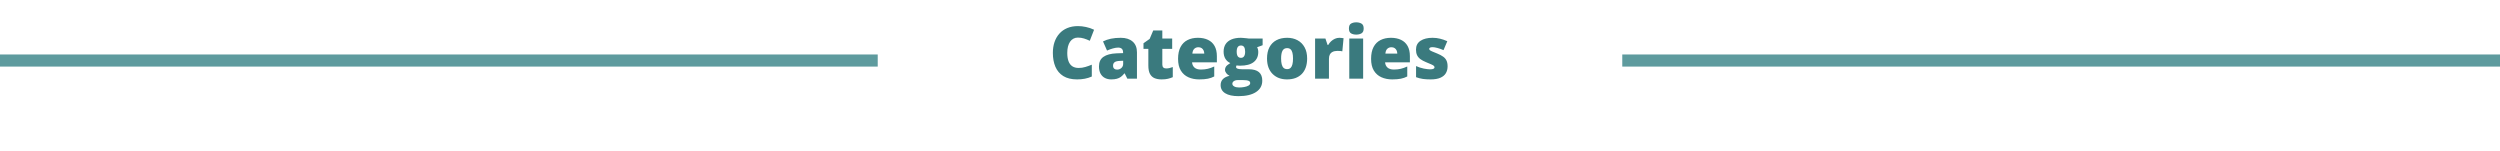 <svg width="413" height="25" viewBox="0 0 413 25" fill="none" xmlns="http://www.w3.org/2000/svg">
<path d="M0 10L145 10" stroke="#5E9B9E" stroke-width="2"/>
<path d="M268 10L413 10" stroke="#5E9B9E" stroke-width="2"/>
<path d="M178.064 6.209C177.791 6.209 177.547 6.268 177.332 6.385C177.117 6.498 176.933 6.664 176.781 6.883C176.629 7.102 176.511 7.369 176.429 7.686C176.351 7.998 176.312 8.354 176.312 8.752C176.312 9.291 176.381 9.744 176.517 10.111C176.654 10.479 176.861 10.756 177.138 10.943C177.42 11.131 177.771 11.225 178.193 11.225C178.576 11.225 178.943 11.172 179.295 11.066C179.65 10.961 180.008 10.834 180.367 10.685V12.643C179.988 12.81 179.599 12.932 179.201 13.006C178.806 13.08 178.386 13.117 177.941 13.117C177.011 13.117 176.25 12.934 175.656 12.566C175.066 12.195 174.631 11.682 174.349 11.025C174.072 10.369 173.933 9.607 173.933 8.74C173.933 8.092 174.023 7.498 174.203 6.959C174.386 6.42 174.654 5.953 175.006 5.559C175.357 5.16 175.791 4.854 176.306 4.639C176.826 4.42 177.42 4.311 178.088 4.311C178.502 4.311 178.937 4.359 179.394 4.457C179.855 4.551 180.304 4.703 180.742 4.914L180.033 6.736C179.72 6.588 179.404 6.463 179.084 6.361C178.763 6.26 178.424 6.209 178.064 6.209ZM185.148 6.244C185.988 6.244 186.644 6.453 187.117 6.871C187.59 7.285 187.826 7.877 187.826 8.646V13H186.238L185.799 12.121H185.752C185.564 12.355 185.371 12.547 185.172 12.695C184.976 12.84 184.752 12.945 184.498 13.012C184.244 13.082 183.933 13.117 183.566 13.117C183.183 13.117 182.84 13.039 182.535 12.883C182.23 12.727 181.99 12.49 181.814 12.174C181.638 11.857 181.551 11.457 181.551 10.973C181.551 10.262 181.797 9.734 182.289 9.391C182.781 9.047 183.494 8.854 184.427 8.811L185.535 8.775V8.682C185.535 8.385 185.461 8.174 185.312 8.049C185.168 7.924 184.972 7.861 184.726 7.861C184.465 7.861 184.172 7.908 183.847 8.002C183.527 8.092 183.205 8.209 182.881 8.354L182.218 6.842C182.601 6.646 183.035 6.498 183.519 6.396C184.004 6.295 184.547 6.244 185.148 6.244ZM185.547 10.035L185.019 10.059C184.597 10.074 184.301 10.148 184.129 10.281C183.961 10.41 183.877 10.596 183.877 10.838C183.877 11.065 183.937 11.232 184.058 11.342C184.179 11.447 184.34 11.5 184.539 11.5C184.816 11.5 185.052 11.412 185.248 11.236C185.447 11.06 185.547 10.832 185.547 10.551V10.035ZM192.636 11.307C192.843 11.307 193.033 11.285 193.205 11.242C193.377 11.199 193.556 11.145 193.744 11.078V12.748C193.494 12.857 193.228 12.945 192.947 13.012C192.67 13.082 192.314 13.117 191.881 13.117C191.451 13.117 191.072 13.051 190.744 12.918C190.416 12.781 190.16 12.547 189.976 12.215C189.797 11.879 189.707 11.412 189.707 10.815V8.078H188.904V7.146L189.924 6.426L190.515 5.031H192.015V6.361H193.644V8.078H192.015V10.662C192.015 10.877 192.07 11.039 192.179 11.148C192.289 11.254 192.441 11.307 192.636 11.307ZM197.892 6.244C198.537 6.244 199.093 6.357 199.562 6.584C200.031 6.807 200.392 7.143 200.646 7.592C200.9 8.041 201.027 8.604 201.027 9.279V10.299H196.931C196.951 10.646 197.08 10.932 197.318 11.154C197.56 11.377 197.916 11.488 198.385 11.488C198.799 11.488 199.177 11.447 199.521 11.365C199.869 11.283 200.226 11.156 200.593 10.984V12.631C200.273 12.799 199.924 12.922 199.545 13C199.166 13.078 198.687 13.117 198.109 13.117C197.441 13.117 196.843 12.998 196.316 12.76C195.789 12.521 195.373 12.152 195.068 11.652C194.767 11.152 194.617 10.51 194.617 9.725C194.617 8.928 194.754 8.273 195.027 7.762C195.301 7.246 195.683 6.865 196.176 6.619C196.668 6.369 197.24 6.244 197.892 6.244ZM197.974 7.803C197.705 7.803 197.478 7.889 197.295 8.061C197.115 8.229 197.01 8.494 196.978 8.857H198.947C198.943 8.662 198.904 8.484 198.83 8.324C198.756 8.164 198.646 8.037 198.502 7.943C198.361 7.85 198.185 7.803 197.974 7.803ZM204.59 15.883C203.648 15.883 202.922 15.725 202.41 15.408C201.902 15.096 201.648 14.645 201.648 14.055C201.648 13.66 201.771 13.334 202.017 13.076C202.263 12.818 202.633 12.633 203.125 12.52C202.922 12.434 202.744 12.295 202.592 12.104C202.443 11.912 202.369 11.723 202.369 11.535C202.369 11.328 202.426 11.146 202.539 10.99C202.652 10.83 202.888 10.641 203.248 10.422C202.904 10.27 202.633 10.031 202.433 9.707C202.238 9.383 202.14 8.988 202.14 8.523C202.14 8.043 202.25 7.633 202.468 7.293C202.691 6.953 203.013 6.693 203.435 6.514C203.861 6.334 204.379 6.244 204.988 6.244C205.07 6.244 205.195 6.252 205.363 6.268C205.531 6.279 205.701 6.295 205.873 6.314C206.045 6.33 206.177 6.346 206.271 6.361H208.586V7.469L207.677 7.803C207.74 7.916 207.787 8.039 207.818 8.172C207.849 8.305 207.865 8.445 207.865 8.594C207.865 9.309 207.613 9.863 207.109 10.258C206.609 10.652 205.861 10.85 204.865 10.85C204.619 10.85 204.424 10.834 204.279 10.803C204.252 10.854 204.23 10.904 204.215 10.955C204.203 11.002 204.197 11.047 204.197 11.09C204.197 11.18 204.25 11.252 204.355 11.307C204.465 11.357 204.595 11.393 204.748 11.412C204.904 11.432 205.052 11.441 205.193 11.441H206.295C207.041 11.441 207.599 11.598 207.97 11.91C208.342 12.223 208.527 12.693 208.527 13.322C208.527 14.131 208.181 14.76 207.49 15.209C206.802 15.658 205.836 15.883 204.59 15.883ZM204.701 14.453C204.978 14.453 205.258 14.428 205.539 14.377C205.82 14.33 206.056 14.252 206.248 14.143C206.439 14.033 206.535 13.889 206.535 13.709C206.535 13.572 206.478 13.469 206.365 13.398C206.252 13.332 206.105 13.287 205.926 13.264C205.746 13.24 205.556 13.229 205.357 13.229H204.467C204.302 13.229 204.152 13.254 204.015 13.305C203.883 13.359 203.777 13.432 203.699 13.521C203.621 13.611 203.582 13.713 203.582 13.826C203.582 14.014 203.683 14.164 203.886 14.277C204.09 14.395 204.361 14.453 204.701 14.453ZM205.011 9.555C205.23 9.555 205.398 9.471 205.515 9.303C205.636 9.135 205.697 8.883 205.697 8.547C205.697 8.203 205.64 7.945 205.527 7.773C205.414 7.602 205.242 7.516 205.011 7.516C204.773 7.516 204.595 7.602 204.478 7.773C204.361 7.941 204.302 8.195 204.302 8.535C204.302 8.875 204.361 9.131 204.478 9.303C204.595 9.471 204.773 9.555 205.011 9.555ZM215.939 9.666C215.939 10.221 215.863 10.713 215.711 11.143C215.558 11.572 215.338 11.934 215.049 12.227C214.76 12.52 214.41 12.742 214 12.895C213.59 13.043 213.127 13.117 212.611 13.117C212.131 13.117 211.689 13.043 211.287 12.895C210.888 12.742 210.541 12.52 210.244 12.227C209.947 11.934 209.717 11.572 209.552 11.143C209.392 10.713 209.312 10.221 209.312 9.666C209.312 8.932 209.445 8.311 209.711 7.803C209.98 7.295 210.363 6.908 210.859 6.643C211.359 6.377 211.955 6.244 212.646 6.244C213.283 6.244 213.849 6.377 214.345 6.643C214.842 6.908 215.23 7.295 215.511 7.803C215.797 8.311 215.939 8.932 215.939 9.666ZM211.638 9.666C211.638 10.045 211.672 10.365 211.738 10.627C211.804 10.885 211.91 11.082 212.054 11.219C212.203 11.352 212.396 11.418 212.635 11.418C212.873 11.418 213.062 11.352 213.203 11.219C213.343 11.082 213.445 10.885 213.508 10.627C213.574 10.365 213.607 10.045 213.607 9.666C213.607 9.287 213.574 8.971 213.508 8.717C213.445 8.463 213.342 8.271 213.197 8.143C213.056 8.014 212.865 7.949 212.623 7.949C212.275 7.949 212.023 8.094 211.867 8.383C211.715 8.672 211.638 9.1 211.638 9.666ZM221.26 6.244C221.385 6.244 221.515 6.254 221.652 6.273C221.789 6.289 221.89 6.303 221.957 6.314L221.752 8.477C221.677 8.457 221.582 8.441 221.465 8.43C221.347 8.414 221.183 8.406 220.972 8.406C220.828 8.406 220.674 8.42 220.51 8.447C220.345 8.475 220.189 8.533 220.041 8.623C219.896 8.709 219.777 8.842 219.683 9.021C219.59 9.197 219.543 9.436 219.543 9.736V13H217.252V6.361H218.957L219.314 7.422H219.426C219.547 7.203 219.701 7.006 219.888 6.83C220.08 6.65 220.293 6.508 220.527 6.402C220.765 6.297 221.01 6.244 221.26 6.244ZM225.191 6.361V13H222.9V6.361H225.191ZM224.054 3.689C224.383 3.689 224.668 3.758 224.91 3.895C225.156 4.031 225.279 4.303 225.279 4.709C225.279 5.104 225.156 5.371 224.91 5.512C224.668 5.648 224.383 5.717 224.054 5.717C223.718 5.717 223.431 5.648 223.193 5.512C222.959 5.371 222.842 5.104 222.842 4.709C222.842 4.303 222.959 4.031 223.193 3.895C223.431 3.758 223.718 3.689 224.054 3.689ZM229.779 6.244C230.424 6.244 230.98 6.357 231.449 6.584C231.918 6.807 232.279 7.143 232.533 7.592C232.787 8.041 232.914 8.604 232.914 9.279V10.299H228.818C228.838 10.646 228.967 10.932 229.205 11.154C229.447 11.377 229.802 11.488 230.271 11.488C230.685 11.488 231.064 11.447 231.408 11.365C231.756 11.283 232.113 11.156 232.48 10.984V12.631C232.16 12.799 231.81 12.922 231.431 13C231.052 13.078 230.574 13.117 229.996 13.117C229.328 13.117 228.73 12.998 228.203 12.76C227.676 12.521 227.26 12.152 226.955 11.652C226.654 11.152 226.504 10.51 226.504 9.725C226.504 8.928 226.64 8.273 226.914 7.762C227.187 7.246 227.57 6.865 228.062 6.619C228.554 6.369 229.127 6.244 229.779 6.244ZM229.861 7.803C229.592 7.803 229.365 7.889 229.181 8.061C229.002 8.229 228.896 8.494 228.865 8.857H230.834C230.83 8.662 230.791 8.484 230.717 8.324C230.642 8.164 230.533 8.037 230.388 7.943C230.248 7.85 230.072 7.803 229.861 7.803ZM239.142 10.961C239.142 11.383 239.049 11.756 238.861 12.08C238.674 12.404 238.373 12.658 237.959 12.842C237.549 13.025 237.008 13.117 236.336 13.117C235.863 13.117 235.439 13.092 235.064 13.041C234.693 12.99 234.316 12.893 233.933 12.748V10.914C234.351 11.105 234.777 11.244 235.211 11.33C235.644 11.412 235.986 11.453 236.236 11.453C236.494 11.453 236.681 11.426 236.799 11.371C236.92 11.312 236.98 11.227 236.98 11.113C236.98 11.016 236.939 10.934 236.857 10.867C236.779 10.797 236.636 10.717 236.429 10.627C236.226 10.537 235.939 10.416 235.568 10.264C235.201 10.111 234.894 9.945 234.648 9.766C234.406 9.586 234.224 9.371 234.103 9.121C233.982 8.871 233.922 8.564 233.922 8.201C233.922 7.553 234.172 7.064 234.672 6.736C235.172 6.408 235.834 6.244 236.658 6.244C237.095 6.244 237.508 6.293 237.894 6.391C238.281 6.484 238.681 6.623 239.095 6.807L238.468 8.283C238.14 8.135 237.808 8.016 237.472 7.926C237.136 7.836 236.869 7.791 236.67 7.791C236.49 7.791 236.351 7.814 236.254 7.861C236.156 7.908 236.107 7.977 236.107 8.066C236.107 8.148 236.14 8.221 236.207 8.283C236.277 8.346 236.408 8.418 236.599 8.5C236.791 8.582 237.07 8.697 237.437 8.846C237.824 9.002 238.142 9.17 238.392 9.35C238.646 9.525 238.834 9.74 238.955 9.994C239.08 10.248 239.142 10.57 239.142 10.961Z" fill="#3A7A7E"/>
</svg>
